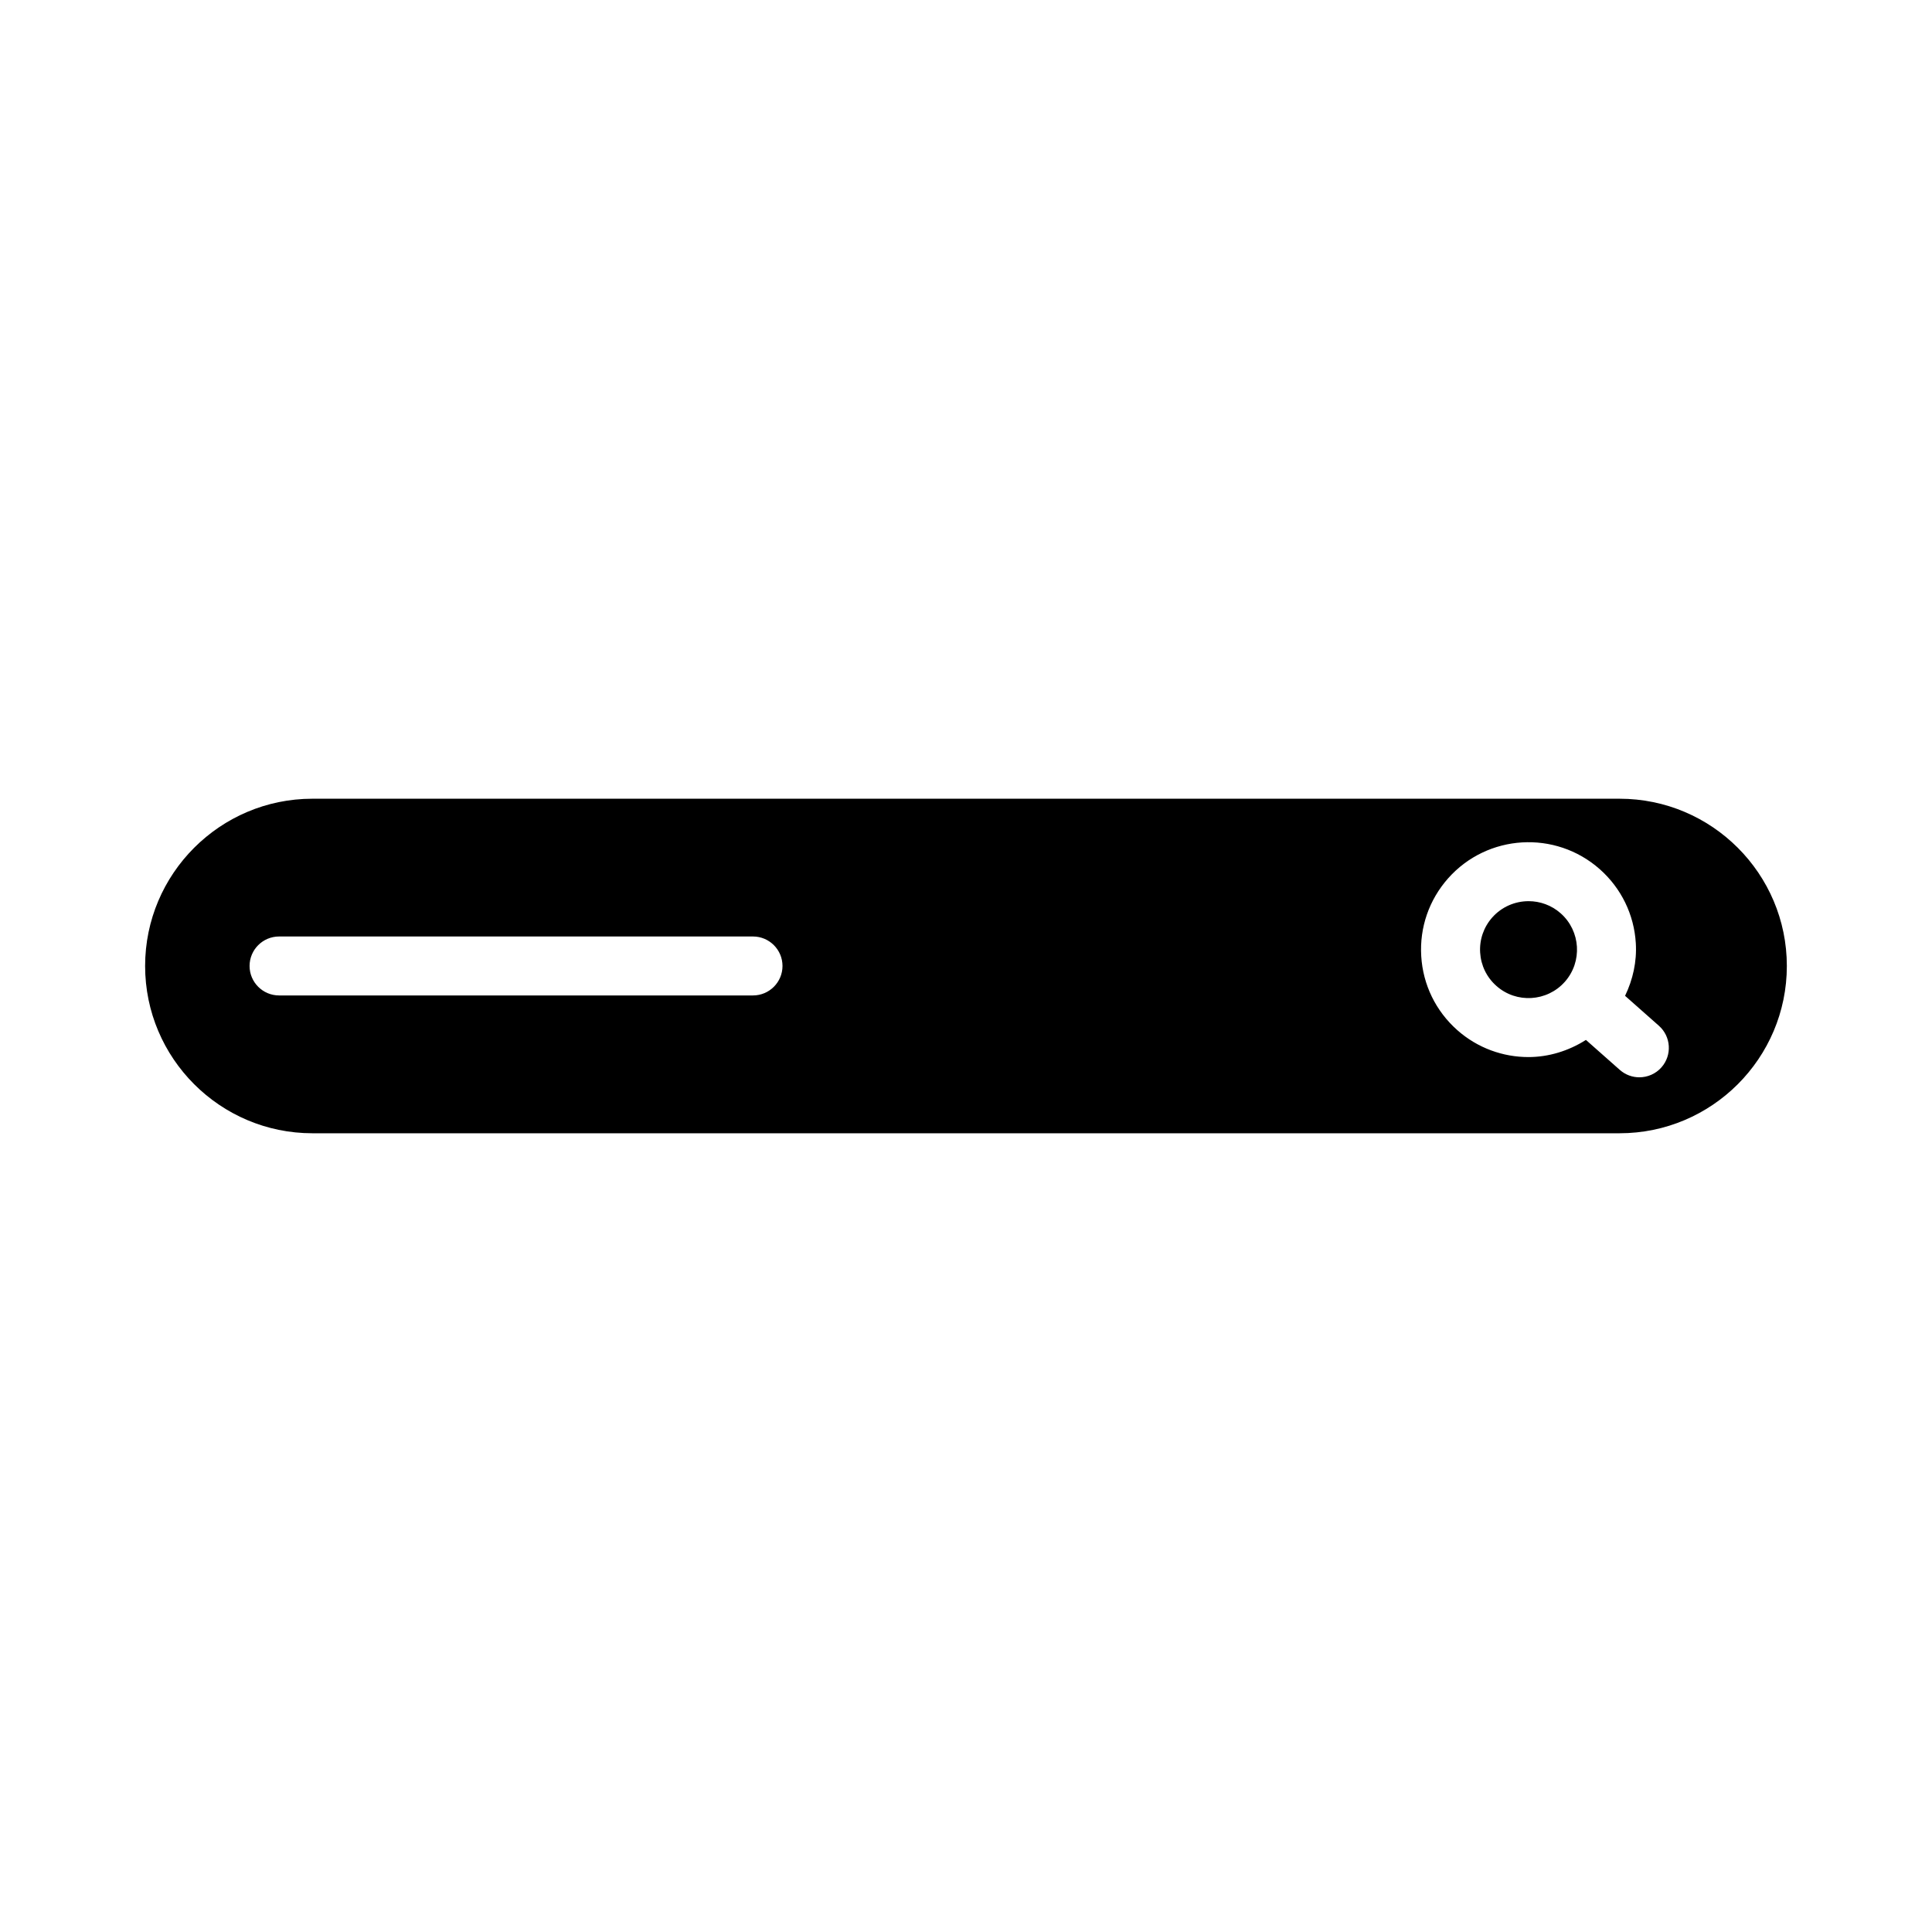 <?xml version="1.0" encoding="UTF-8"?>
<!-- Uploaded to: SVG Repo, www.svgrepo.com, Generator: SVG Repo Mixer Tools -->
<svg fill="#000000" width="800px" height="800px" version="1.1" viewBox="144 144 512 512" xmlns="http://www.w3.org/2000/svg">
 <g>
  <path d="m573.2 355.67h-346.41c-24.453 0-44.332 19.887-44.332 44.324 0 24.445 19.875 44.332 44.332 44.332h346.41c24.453 0 44.332-19.887 44.332-44.332-0.004-24.438-19.879-44.324-44.336-44.324zm-229.65 52.133h-125.59c-4.312 0-7.82-3.5-7.82-7.812s3.512-7.812 7.82-7.812h125.59c4.312 0 7.82 3.5 7.82 7.812s-3.512 7.812-7.82 7.812zm240.75 19.059c-1.543 1.746-3.699 2.633-5.856 2.633-1.852 0-3.68-0.648-5.172-1.957l-8.984-7.949c-4.629 2.934-9.898 4.543-15.242 4.543-6.715 0-13.449-2.356-18.867-7.152-5.684-5.047-9.082-12.008-9.539-19.602-0.457-7.594 2.078-14.906 7.117-20.602 10.414-11.75 28.422-12.855 40.211-2.422 5.684 5.047 9.082 12.008 9.539 19.602 0.297 4.902-0.777 9.641-2.848 13.949l8.953 7.922c3.242 2.859 3.547 7.801 0.688 11.035z"/>
  <path d="m549.09 382.82c-3.547 0-7.094 1.461-9.633 4.32-2.269 2.566-3.414 5.867-3.203 9.301 0.211 3.426 1.734 6.562 4.312 8.84 5.273 4.688 13.402 4.211 18.117-1.078 0.004-0.004 0.004-0.008 0.004-0.008 0.008-0.008 0.016-0.012 0.023-0.02 4.688-5.305 4.191-13.434-1.109-18.133-2.445-2.164-5.481-3.223-8.512-3.223z"/>
 </g>
</svg>